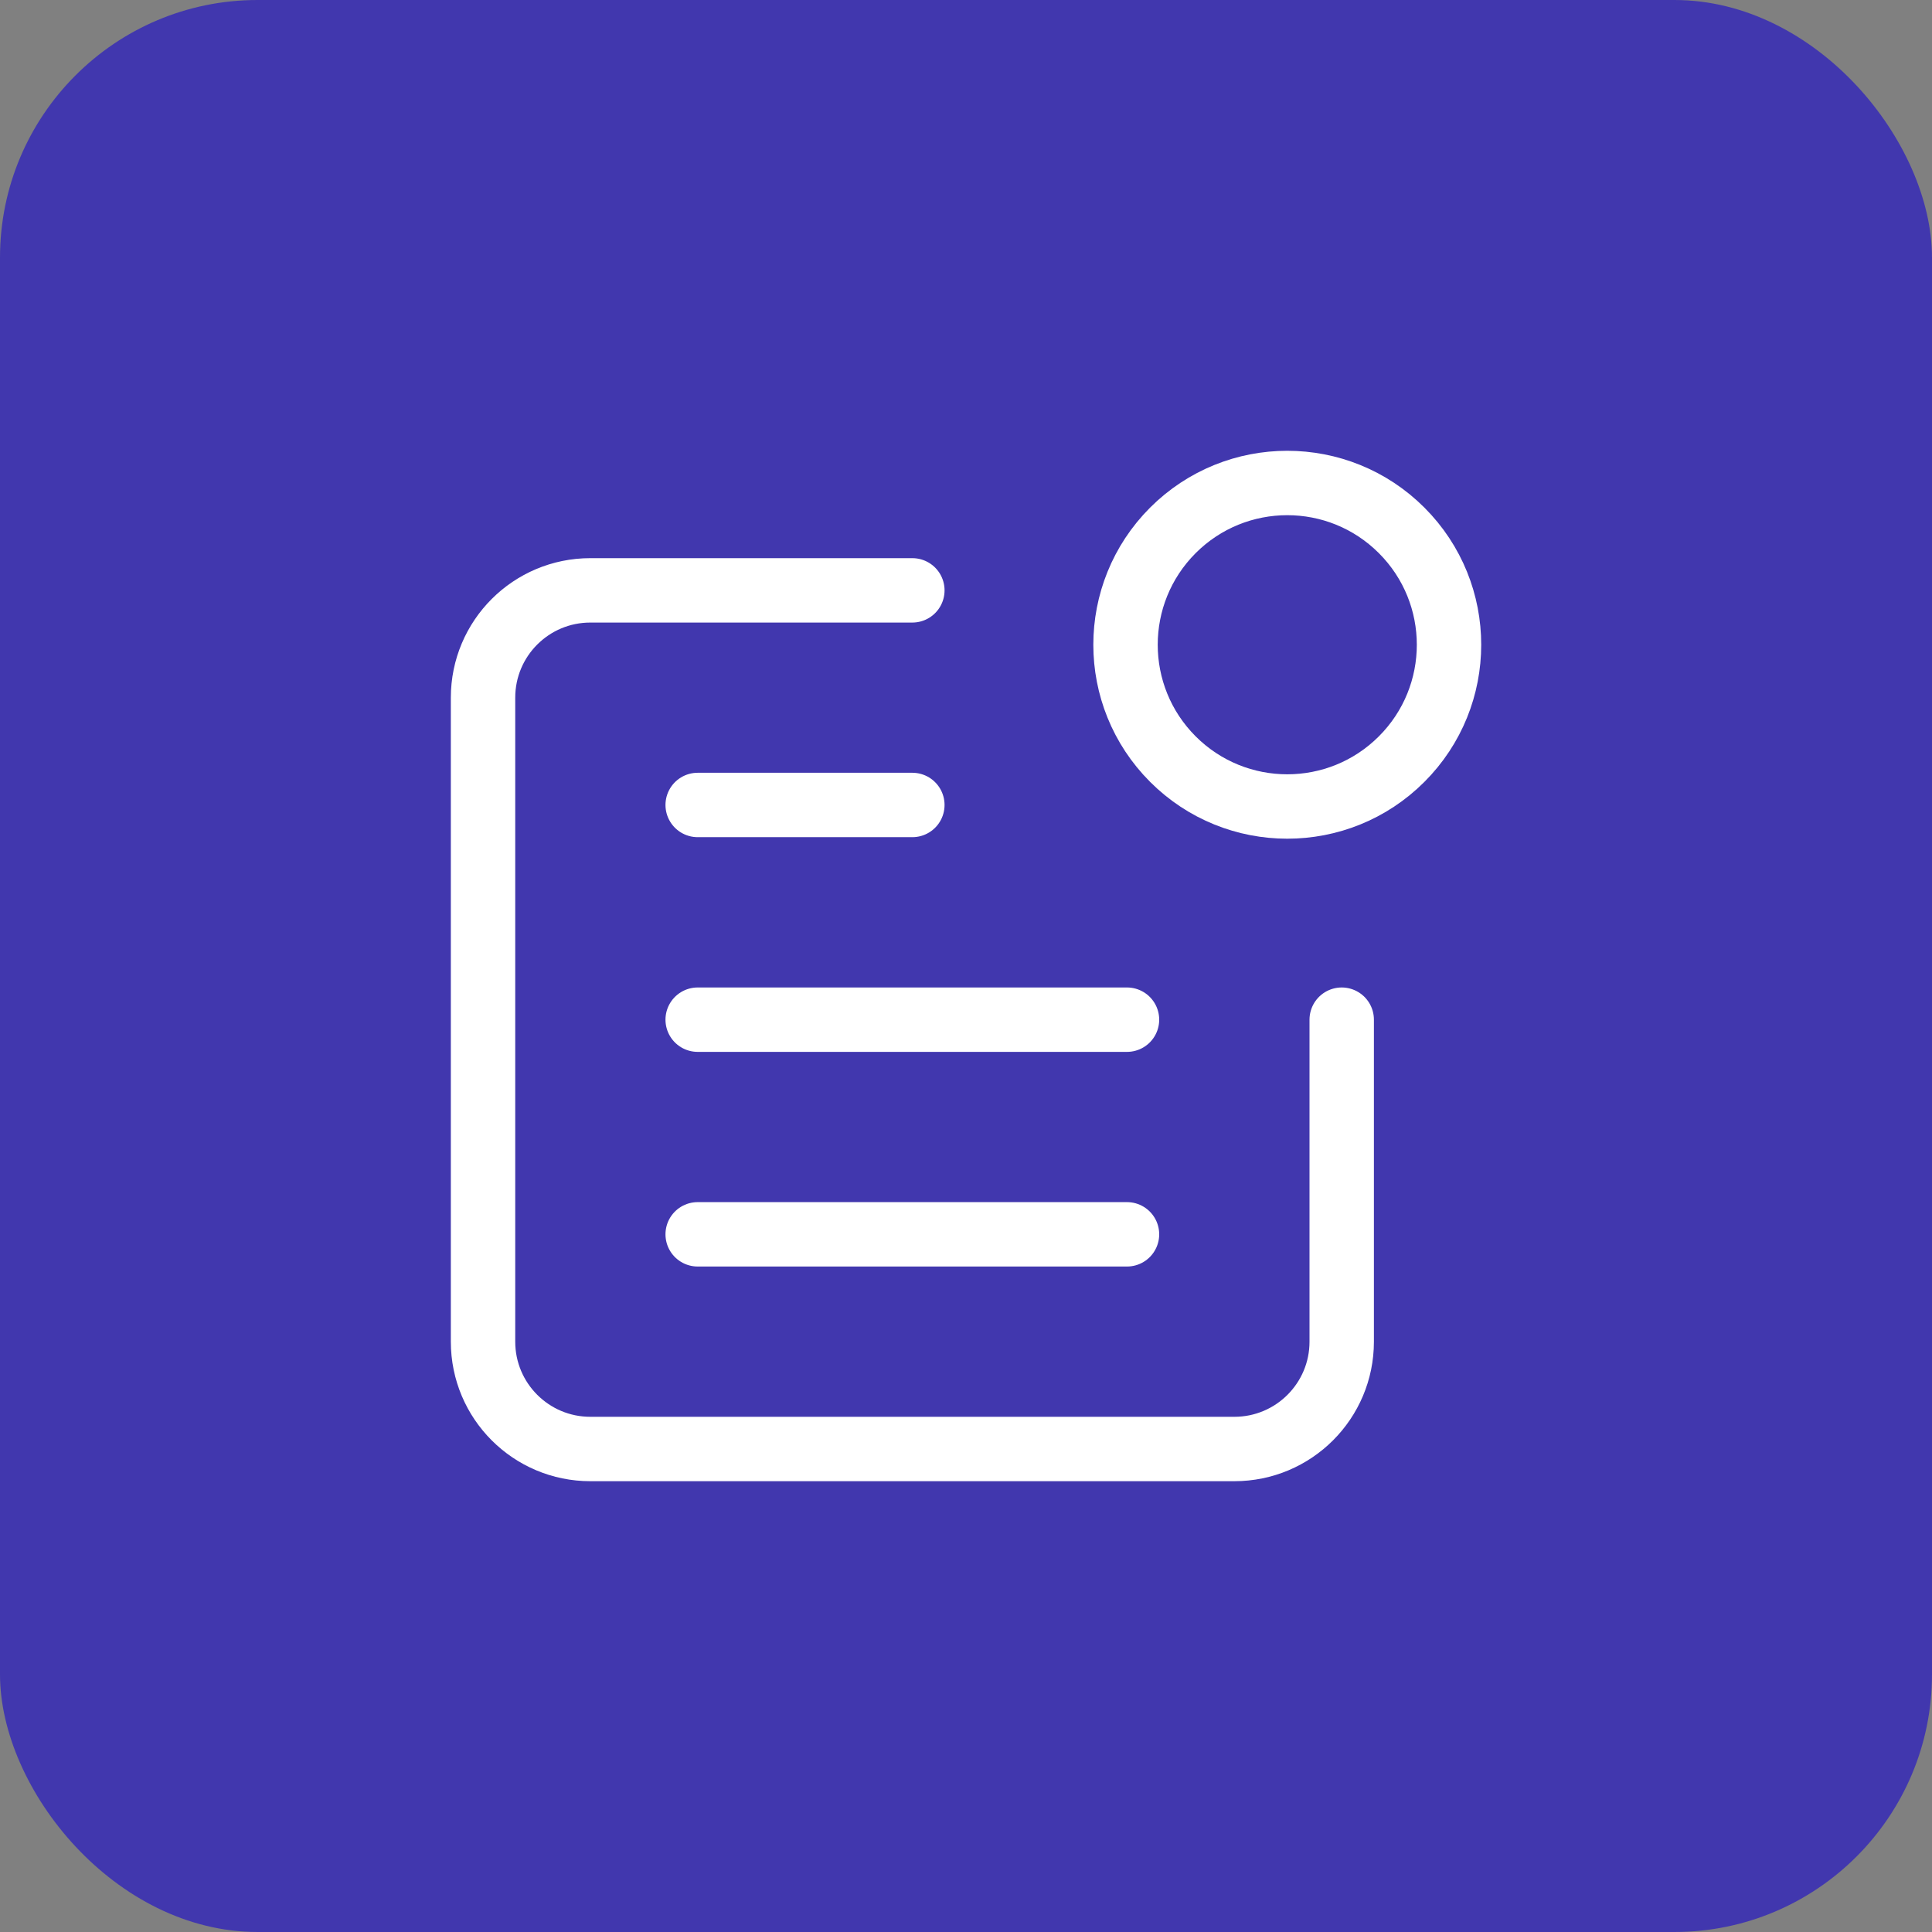 <svg width="60" height="60" viewBox="0 0 60 60" fill="none" xmlns="http://www.w3.org/2000/svg">
<rect x="0" y="0" width="60" height="60" fill="#808080" stroke="none"/>
<rect width="60" height="60" rx="8" fill="#4137AE"/>
<path d="M43.529 16.471C45.491 18.433 45.491 21.613 43.529 23.575C41.568 25.537 38.387 25.537 36.425 23.575C34.464 21.613 34.464 18.433 36.425 16.471C38.387 14.509 41.568 14.509 43.529 16.471" stroke="white" stroke-width="2" stroke-linecap="round" stroke-linejoin="round"/>
<path d="M41.668 31.667V41.667C41.668 43.508 40.176 45 38.334 45H18.334C16.493 45 15.001 43.508 15.001 41.667V21.667C15.001 19.825 16.493 18.334 18.334 18.334H28.334" stroke="white" stroke-width="2" stroke-linecap="round" stroke-linejoin="round"/>
<path d="M21.667 38.333H35" stroke="white" stroke-width="2" stroke-linecap="round" stroke-linejoin="round"/>
<path d="M21.667 31.667H35" stroke="white" stroke-width="2" stroke-linecap="round" stroke-linejoin="round"/>
<path d="M21.667 24.999H28.334" stroke="white" stroke-width="2" stroke-linecap="round" stroke-linejoin="round"/>
</svg>

